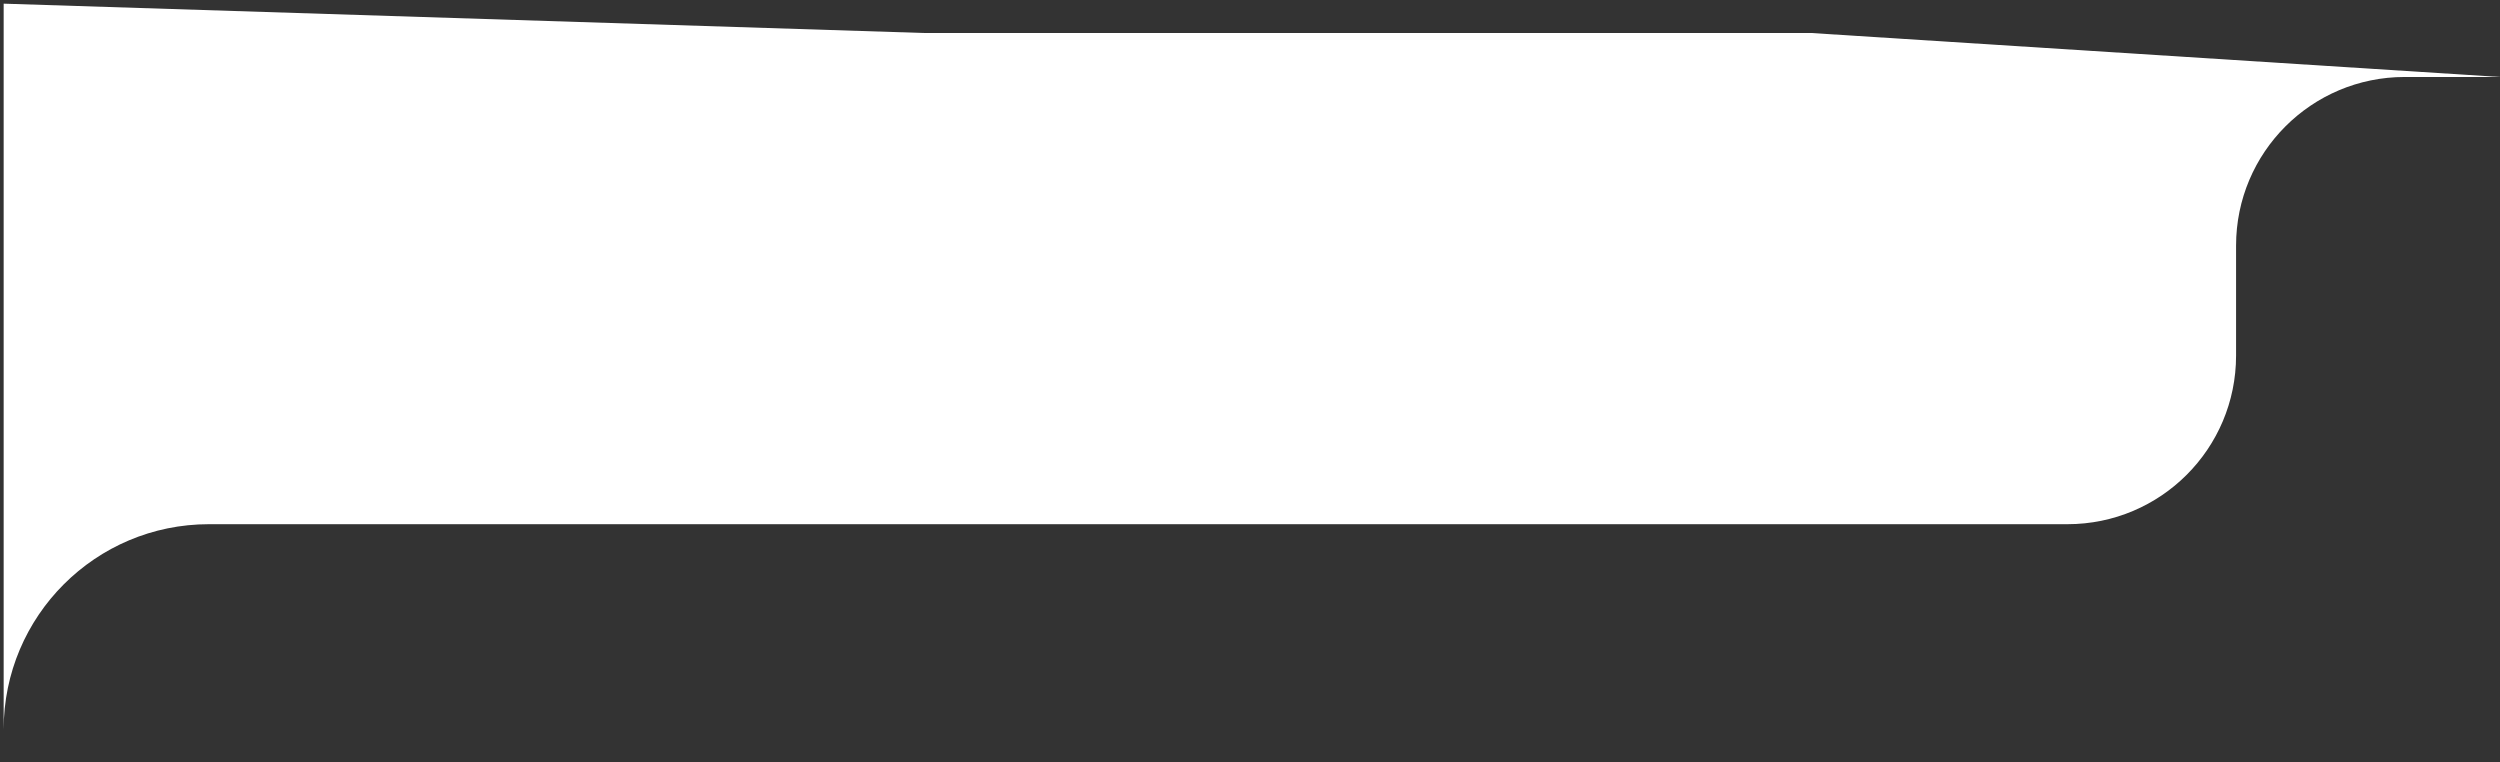 <svg xmlns="http://www.w3.org/2000/svg" width="341" height="104" viewBox="0 0 341 104" fill="none"><rect x="0" y="0" width="341" height="104" fill="#333333" stroke="none"/><path d="M0.5 0.5L126 4.5H247L341 10.5H328C315.297 10.5 305 20.797 305 33.5V48.5C305 61.203 294.703 71.5 282 71.5H28.5C13.036 71.5 0.5 84.036 0.5 99.5V103.5V0.5Z" fill="white"></path></svg>